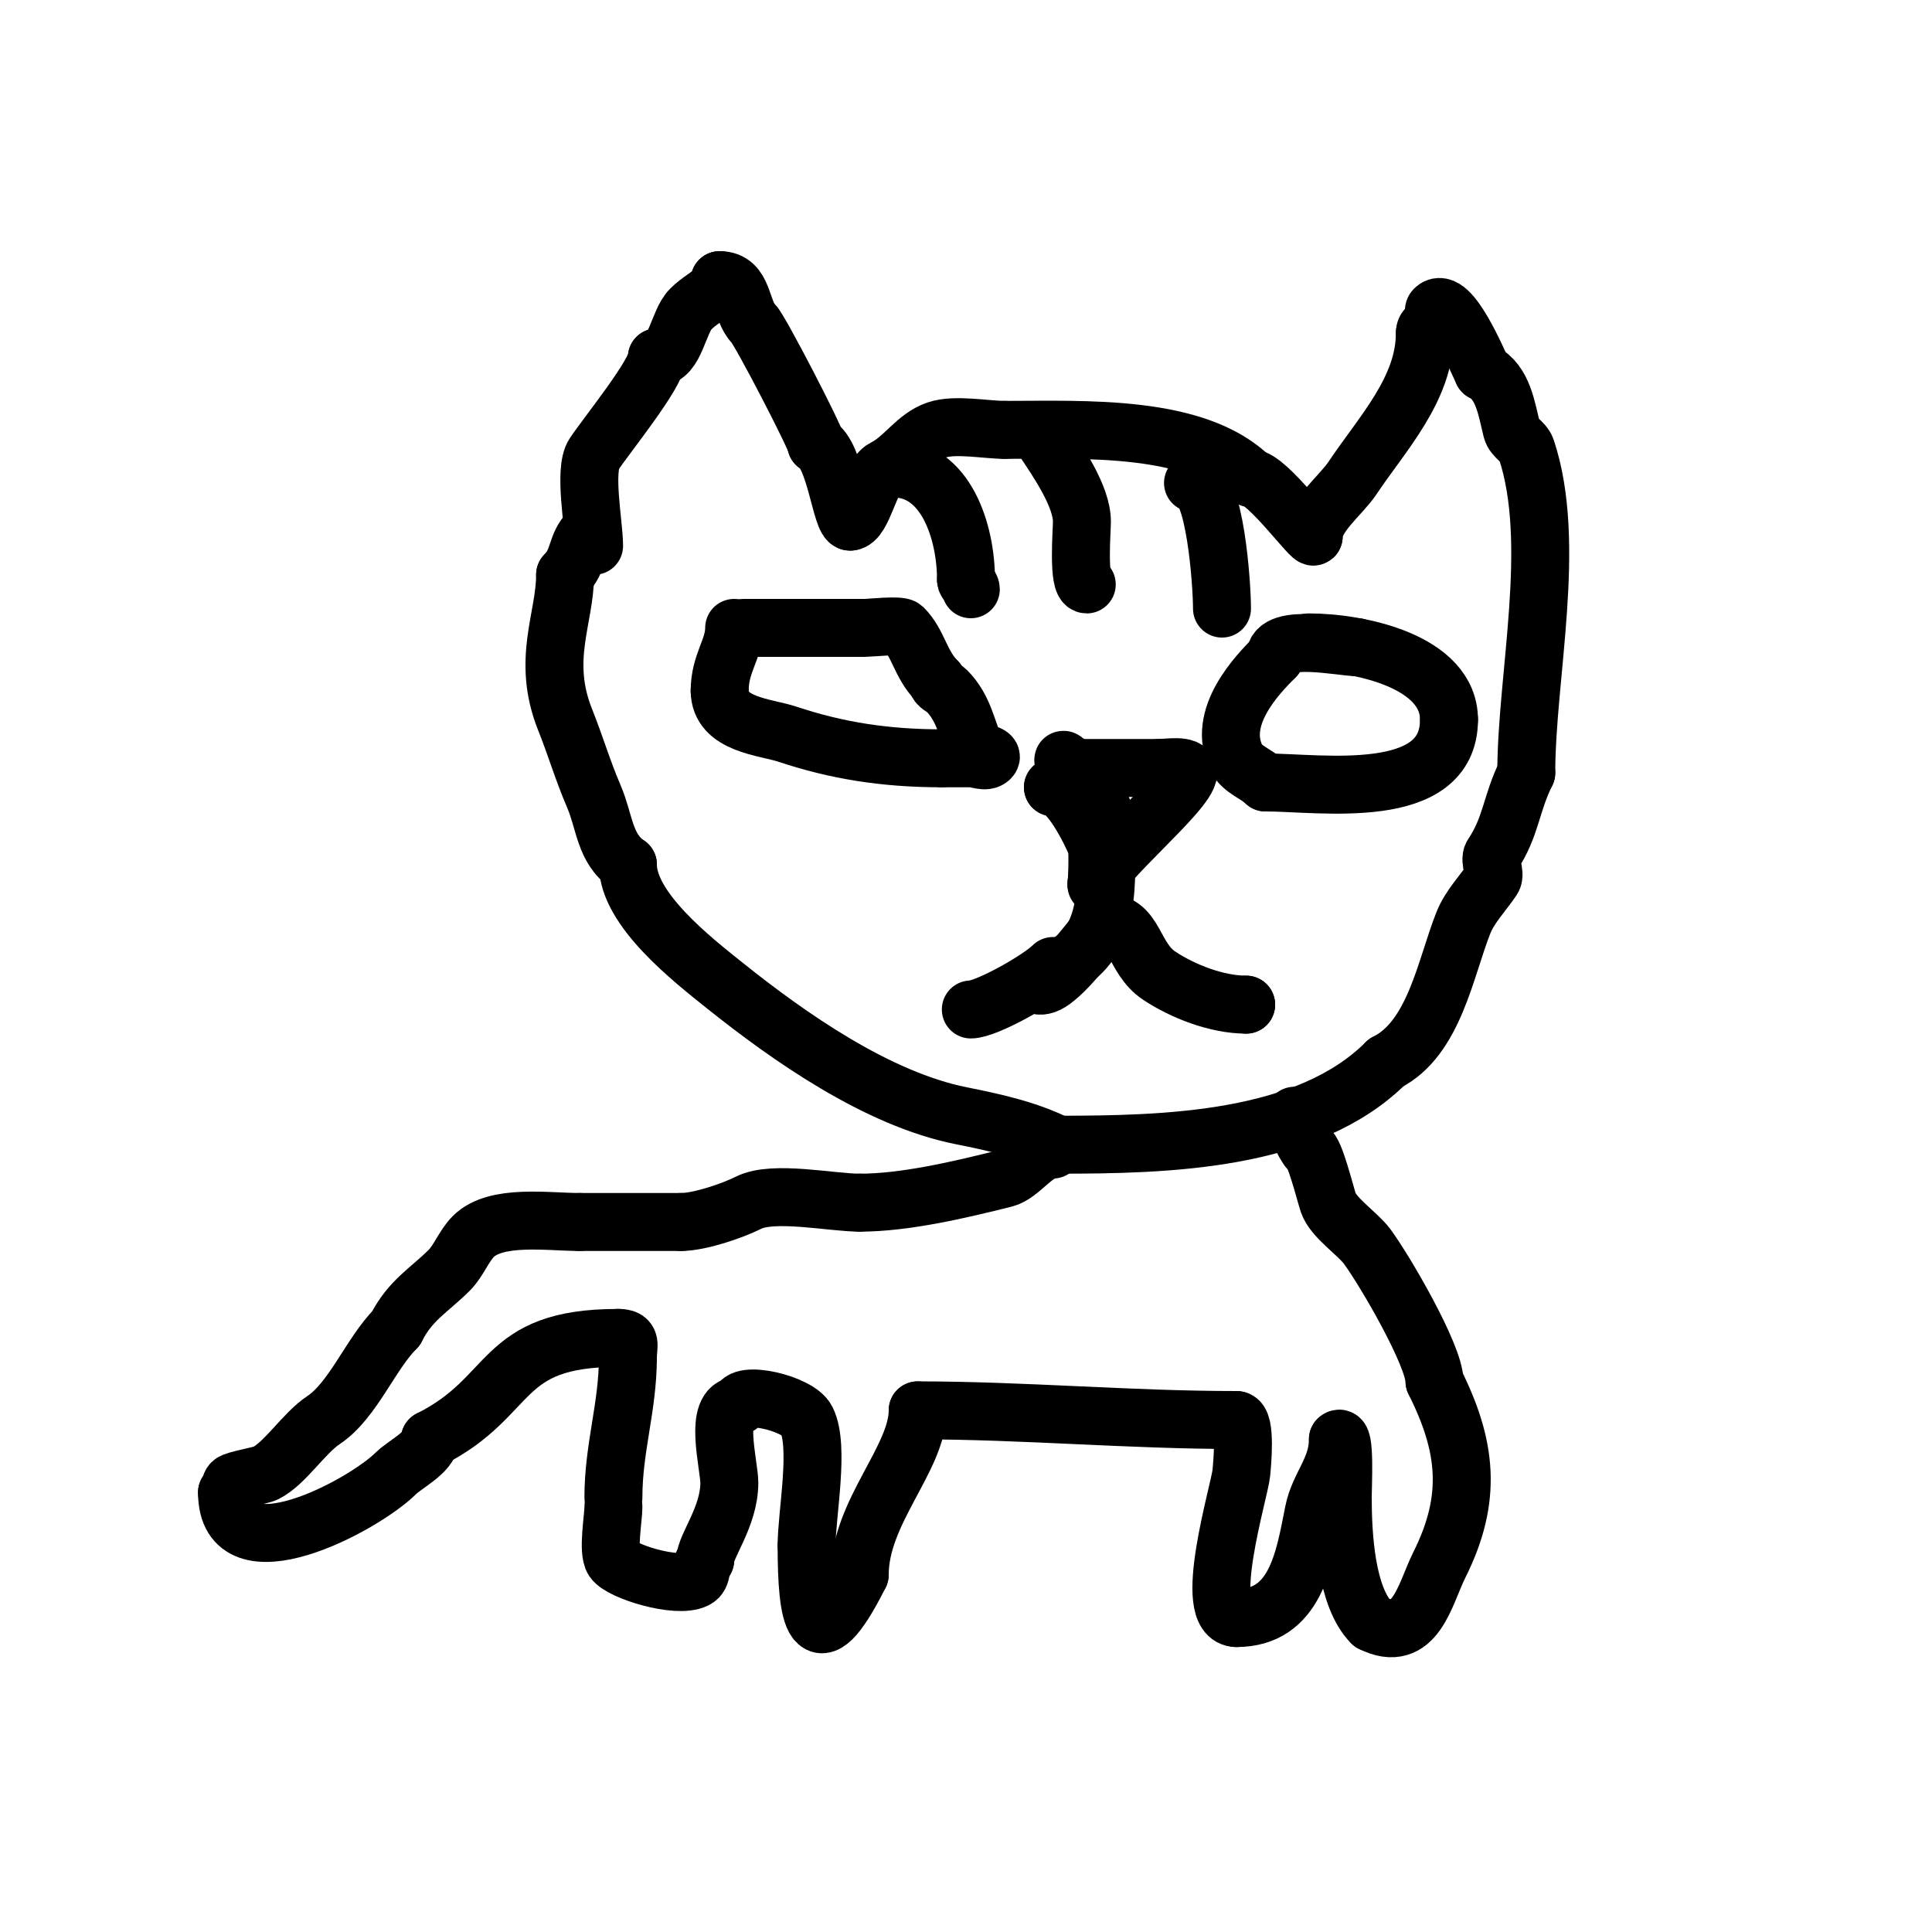 <svg viewBox='0 0 400 400' version='1.1' xmlns='http://www.w3.org/2000/svg' xmlns:xlink='http://www.w3.org/1999/xlink'><g fill='none' stroke='#000000' stroke-width='12' stroke-linecap='round' stroke-linejoin='round'><path d='M123,113c0,-4.326 -2.224,-15.664 0,-19c2.63,-3.946 13,-16.706 13,-20'/><path d='M136,74c3.875,0 4.387,-7.387 7,-10c1.78,-1.78 3.609,-2.609 5,-4c0.402,-0.402 1,-1.245 1,-2'/><path d='M149,58c5.11,0 4.258,6.258 7,9c1.4,1.4 13,23.834 13,25'/><path d='M169,92c3.929,1.965 5.18,16 7,16'/><path d='M176,108c2.692,0 4.167,-9.584 7,-11c4.282,-2.141 6.538,-6.513 11,-8c3.792,-1.264 10.076,0 14,0'/><path d='M208,89c16.462,0 39.789,-1.211 51,10'/><path d='M259,99c3.335,0 13,13.45 13,12'/><path d='M272,111c0,-4.222 5.643,-8.465 8,-12c6.152,-9.229 15,-18.407 15,-30'/><path d='M295,69c0,-1.566 1.244,-1.244 2,-2c0.5,-0.5 -0.5,-2.5 0,-3c3.16,-3.16 9.122,11.245 10,13'/><path d='M307,77c4.217,2.108 4.942,7.768 6,12c0.404,1.617 2.473,2.419 3,4c6.497,19.492 0,46.997 0,67'/><path d='M316,160c-3.184,6.369 -3.074,11.112 -7,17c-0.769,1.154 0.769,3.846 0,5c-1.979,2.968 -4.666,5.666 -6,9c-3.735,9.336 -6,24 -16,29'/><path d='M287,220c-16.35,16.35 -45.622,17 -68,17'/><path d='M219,237c-6.304,-3.152 -13.244,-4.649 -20,-6c-17.416,-3.483 -35.687,-16.35 -49,-27c-6.669,-5.336 -20,-15.725 -20,-25'/><path d='M130,179c-4.829,-3.22 -4.798,-8.862 -7,-14c-2.43,-5.669 -3.831,-10.579 -6,-16c-4.966,-12.415 0,-20.969 0,-30'/><path d='M117,119c3.051,-3.051 2.116,-6.116 5,-9'/><path d='M185,97c10.89,0 15,13.203 15,23'/><path d='M200,120c0,0.745 1,1.255 1,2'/><path d='M216,91c2.962,4.442 8,11.707 8,17c0,1.777 -0.893,13 1,13'/><path d='M247,100c4.523,0 6,20.746 6,26'/><path d='M281,134c-3.242,0 -17,-2.985 -17,2'/><path d='M264,136c-3.674,3.674 -12.254,12.492 -8,21c1.168,2.335 4.293,3.293 6,5'/><path d='M262,162c11.332,0 38,4.23 38,-13'/><path d='M300,149c0,-12.071 -18.563,-16 -29,-16'/><path d='M154,130c8.333,0 16.667,0 25,0c1.05,0 7.323,-0.677 8,0c3.175,3.175 3.526,7.526 7,11'/><path d='M194,141c0,0.943 1.333,1.333 2,2c3.716,3.716 4.163,8.326 6,12c0.441,0.881 3.943,1.057 3,2c-0.943,0.943 -2.667,0 -4,0c-2,0 -4,0 -6,0'/><path d='M195,157c-11.862,0 -21.894,-1.631 -32,-5c-4.496,-1.499 -14,-1.91 -14,-9'/><path d='M149,143c0,-5.686 3,-8.62 3,-13'/><path d='M221,159c6.333,0 12.667,0 19,0'/><path d='M240,159c1.664,0 6,-0.776 6,1'/><path d='M246,160c0,3.822 -19,19.341 -19,23'/><path d='M227,183c0,1.838 0.461,-6.848 0,-8c-1.075,-2.687 -5.643,-12 -9,-12'/><path d='M218,163c0.493,0 6,0 6,0c0,0 -6.061,-8.061 -3,-5'/><path d='M221,158c0,3.344 8,6.042 8,13'/><path d='M229,171c0,11.448 1.403,23.798 -9,29c-1.686,0.843 -1.905,3 -4,3'/><path d='M216,203c-2.784,0 -1.228,2.421 2,0c4.129,-3.097 7.901,-8.901 11,-12'/><path d='M229,191c6.111,0 5.484,7.323 11,11c4.849,3.233 11.936,6 18,6'/><path d='M258,208l0,0'/><path d='M218,238c-3.658,0 -6.62,5.155 -10,6c-9.094,2.273 -20.522,5 -30,5'/><path d='M178,249c-5.875,0 -17.853,-2.574 -23,0c-3.42,1.71 -10.147,4 -14,4'/><path d='M141,253c-7,0 -14,0 -21,0'/><path d='M120,253c-6.63,0 -17.329,-1.671 -22,3c-2,2 -3,5 -5,7c-4.098,4.098 -8.104,6.208 -11,12'/><path d='M82,275c-5.285,5.285 -8.909,14.94 -15,19c-4.161,2.774 -7.956,8.978 -12,11c-1.033,0.517 -6.382,1.382 -7,2c-0.527,0.527 -0.255,2 -1,2'/><path d='M47,309c0,17.789 28.232,2.768 35,-4c1.736,-1.736 7,-4.381 7,-7'/><path d='M89,298c17.802,-8.901 13.918,-21 39,-21'/><path d='M128,277c2.954,0 2,1.485 2,4'/><path d='M130,281c0,10.27 -3,18.724 -3,29'/><path d='M127,312c0,2.267 -1.236,9.146 0,11c1.562,2.343 13.138,5.931 17,4c1.613,-0.806 0.743,-2.743 2,-4'/><path d='M146,323c0,-2.907 5,-8.952 5,-16c0,-3.651 -3.398,-16 2,-16'/><path d='M153,291c0,-3.266 12.244,-0.511 14,3c2.755,5.51 0,19.427 0,26'/><path d='M167,320c0,14.424 1.465,25.07 11,6'/><path d='M178,326c0,-12.952 12,-24.029 12,-34'/><path d='M190,292c21.925,0 43.822,2 66,2'/><path d='M256,294c2.081,0 1.152,9.478 1,11c-0.373,3.734 -8.41,30 -1,30'/><path d='M256,335c12.277,0 14.035,-12.175 16,-22c1.102,-5.51 5,-8.871 5,-15'/><path d='M277,298c1.584,-1.584 1,9.673 1,12c0,8.01 0.723,20.723 6,26'/><path d='M284,336c9.101,4.551 10.943,-5.885 14,-12c6.932,-13.864 5.681,-24.639 -1,-38'/><path d='M297,286c0,-5.38 -10.482,-23.309 -14,-28c-1.978,-2.637 -6.966,-5.897 -8,-9c-0.611,-1.834 -2.9,-11 -4,-11'/><path d='M271,238c-0.957,-0.957 -3,-5.515 -3,-7'/><path d='M218,200c-2.872,2.872 -13.806,9 -17,9'/></g>
</svg>